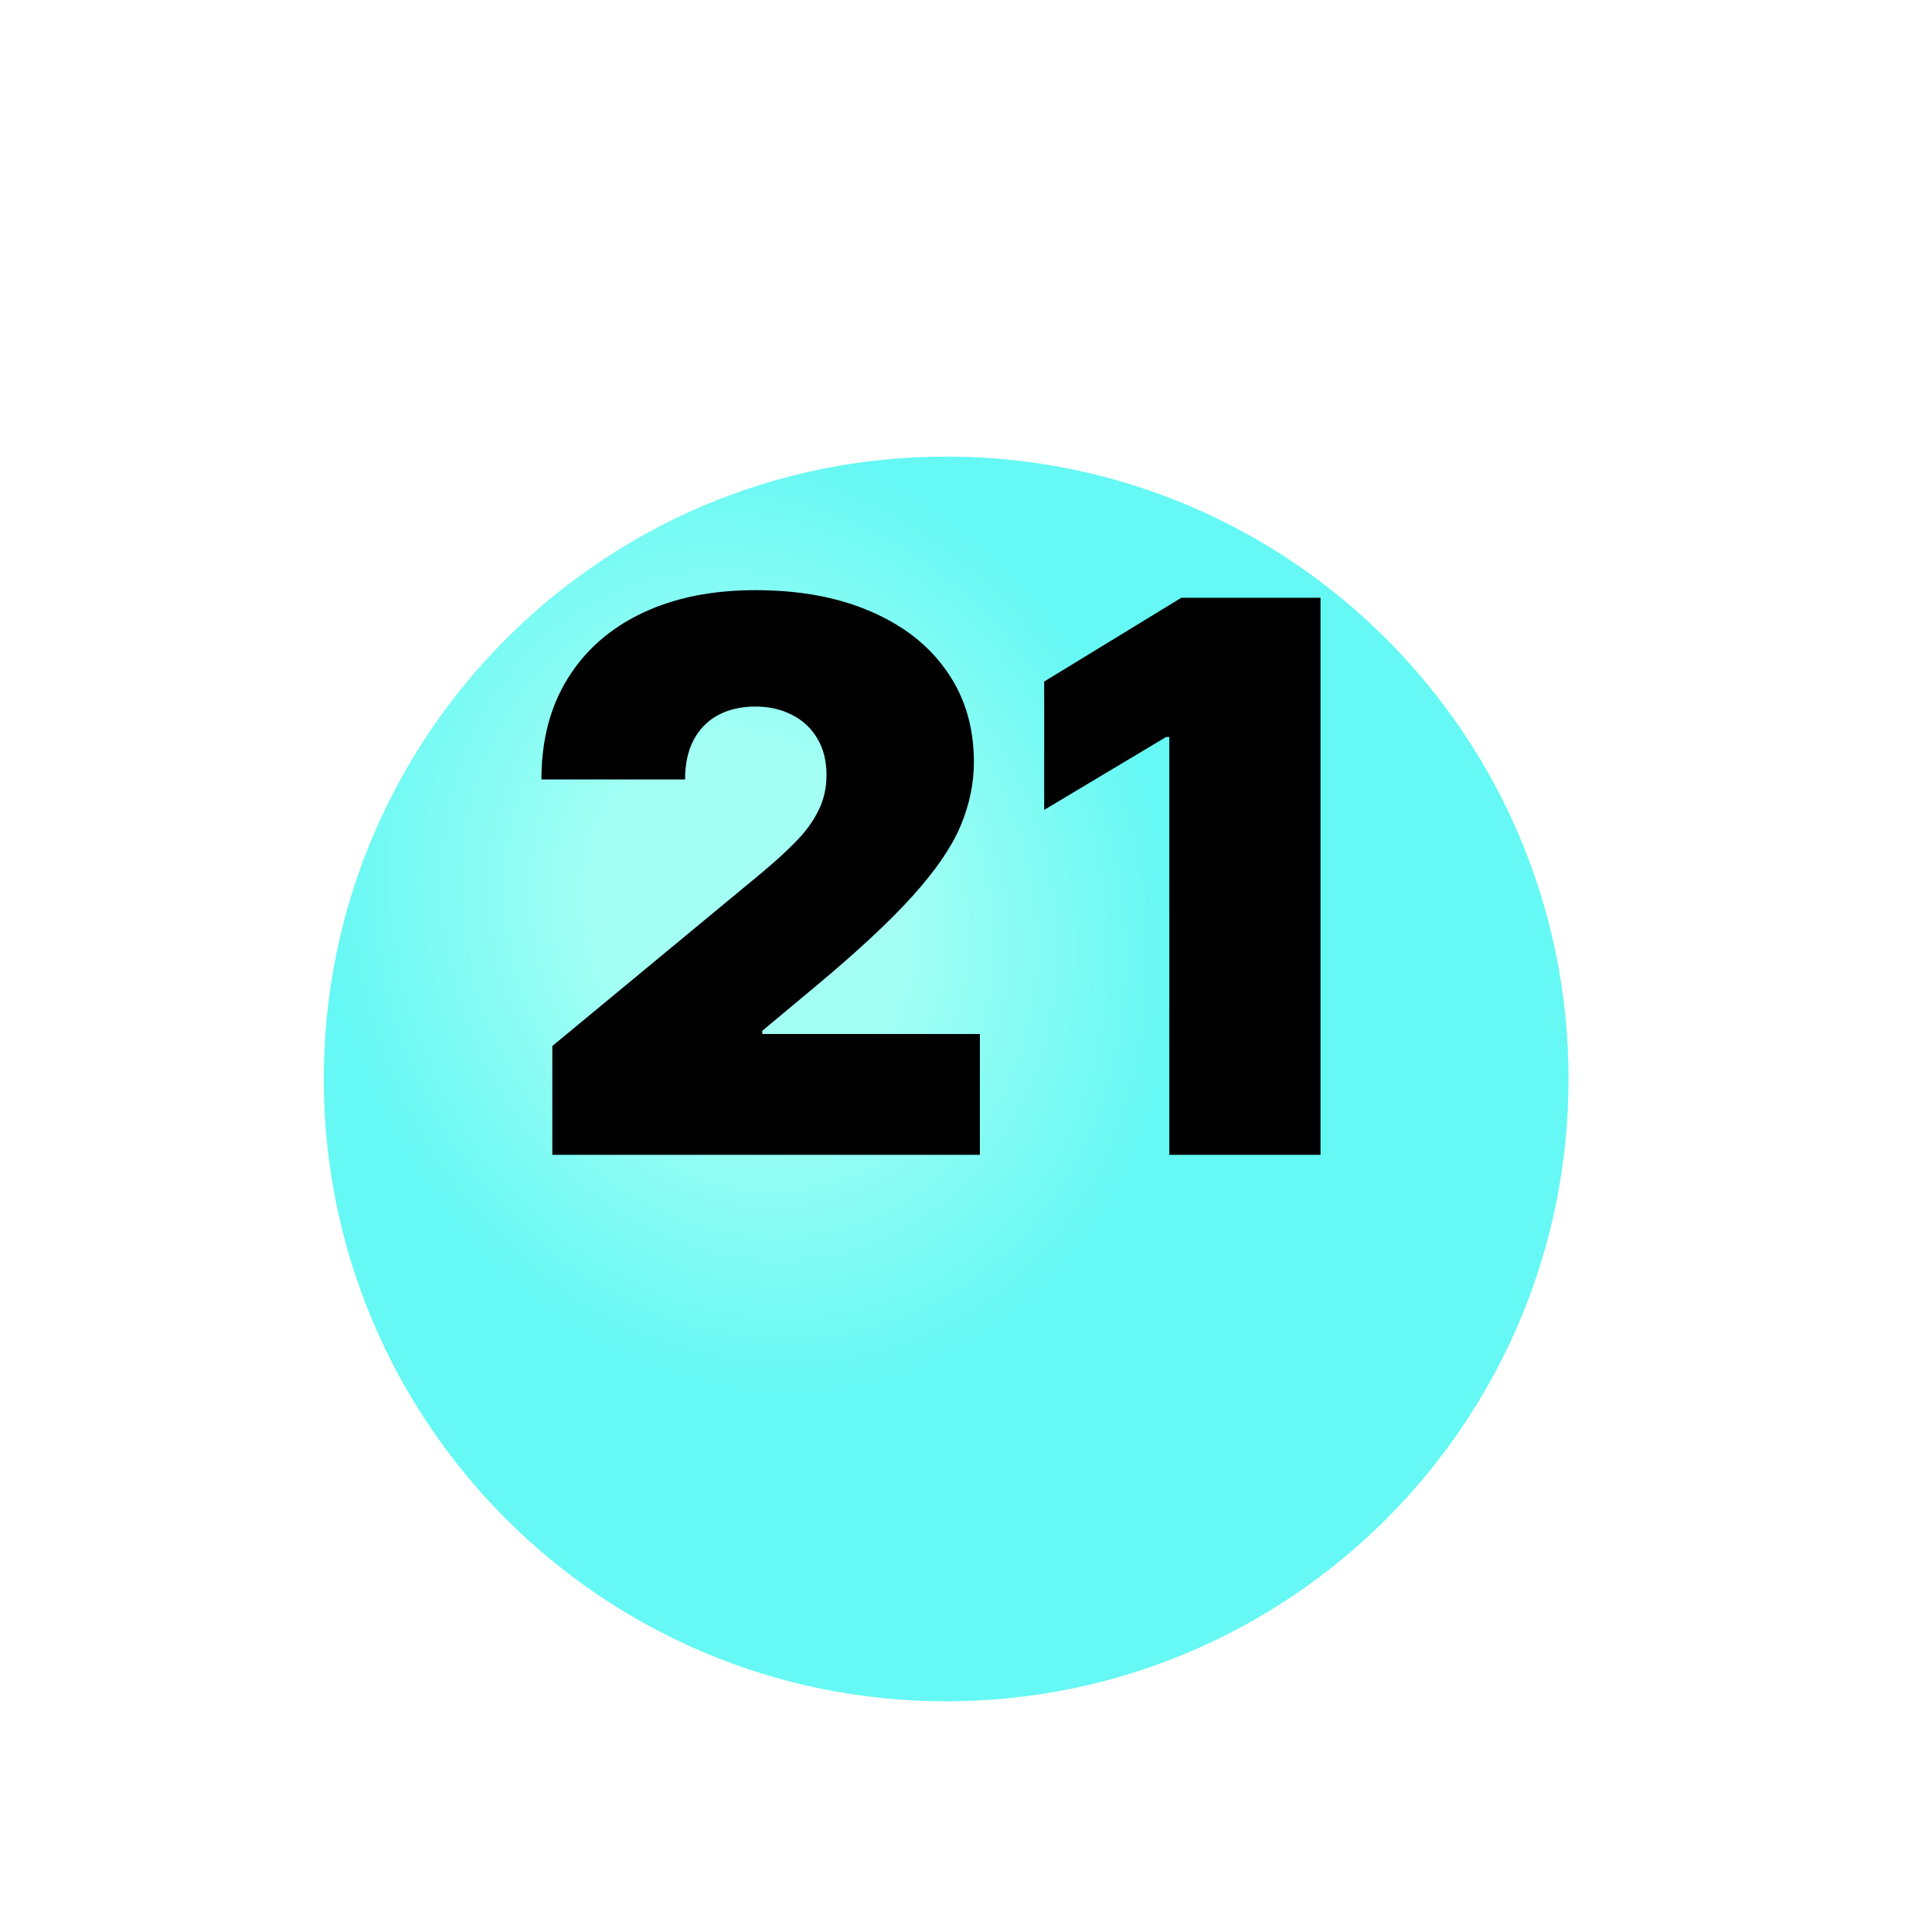 <?xml version="1.0" encoding="UTF-8"?> <svg xmlns="http://www.w3.org/2000/svg" width="34" height="34" viewBox="0 0 34 34" fill="none"><g clip-path="url(#clip0_3321_6343)"><g filter="url(#filter0_d_3321_6343)"><path d="M16.651 25.939C22.699 25.939 27.602 21.036 27.602 14.988C27.602 8.939 22.699 4.036 16.651 4.036C10.602 4.036 5.699 8.939 5.699 14.988C5.699 21.036 10.602 25.939 16.651 25.939Z" fill="#65FFED"></path><path d="M16.651 25.939C22.699 25.939 27.602 21.036 27.602 14.988C27.602 8.939 22.699 4.036 16.651 4.036C10.602 4.036 5.699 8.939 5.699 14.988C5.699 21.036 10.602 25.939 16.651 25.939Z" fill="url(#paint0_radial_3321_6343)" fill-opacity="0.4"></path></g><path d="M9.72 20.323V18.408L13.377 15.383C13.619 15.182 13.827 14.994 13.999 14.818C14.175 14.639 14.309 14.456 14.401 14.268C14.497 14.079 14.545 13.87 14.545 13.641C14.545 13.389 14.491 13.173 14.382 12.994C14.277 12.816 14.13 12.678 13.942 12.583C13.753 12.484 13.536 12.434 13.291 12.434C13.045 12.434 12.828 12.484 12.64 12.583C12.455 12.682 12.311 12.827 12.209 13.018C12.107 13.21 12.056 13.443 12.056 13.717H9.528C9.528 13.028 9.683 12.434 9.993 11.937C10.302 11.439 10.739 11.056 11.304 10.788C11.869 10.52 12.531 10.386 13.291 10.386C14.076 10.386 14.755 10.512 15.33 10.764C15.907 11.013 16.352 11.364 16.665 11.817C16.981 12.27 17.139 12.801 17.139 13.411C17.139 13.787 17.061 14.162 16.904 14.536C16.748 14.906 16.467 15.316 16.062 15.766C15.657 16.216 15.081 16.752 14.334 17.374L13.415 18.14V18.197H17.244V20.323H9.72ZM23.239 10.52V20.323H20.578V12.97H20.521L18.376 14.253V11.994L20.789 10.52H23.239Z" fill="black"></path></g><defs><filter id="filter0_d_3321_6343" x="-4.301" y="-1.964" width="41.903" height="41.903" filterUnits="userSpaceOnUse" color-interpolation-filters="sRGB"><feFlood flood-opacity="0" result="BackgroundImageFix"></feFlood><feColorMatrix in="SourceAlpha" type="matrix" values="0 0 0 0 0 0 0 0 0 0 0 0 0 0 0 0 0 0 127 0" result="hardAlpha"></feColorMatrix><feOffset dy="4"></feOffset><feGaussianBlur stdDeviation="5"></feGaussianBlur><feComposite in2="hardAlpha" operator="out"></feComposite><feColorMatrix type="matrix" values="0 0 0 0 0 0 0 0 0 0 0 0 0 0 0 0 0 0 0.1 0"></feColorMatrix><feBlend mode="normal" in2="BackgroundImageFix" result="effect1_dropShadow_3321_6343"></feBlend><feBlend mode="normal" in="SourceGraphic" in2="effect1_dropShadow_3321_6343" result="shape"></feBlend></filter><radialGradient id="paint0_radial_3321_6343" cx="0" cy="0" r="1" gradientUnits="userSpaceOnUse" gradientTransform="translate(13.192 12.106) rotate(70.346) scale(8.569 7.345)"><stop stop-color="white"></stop><stop offset="0.357" stop-color="white"></stop><stop offset="1" stop-color="#65EDFF"></stop></radialGradient><clipPath id="clip0_3321_6343"><rect width="33.136" height="33.136" fill="white" transform="translate(0.083 0.666)"></rect></clipPath></defs></svg> 